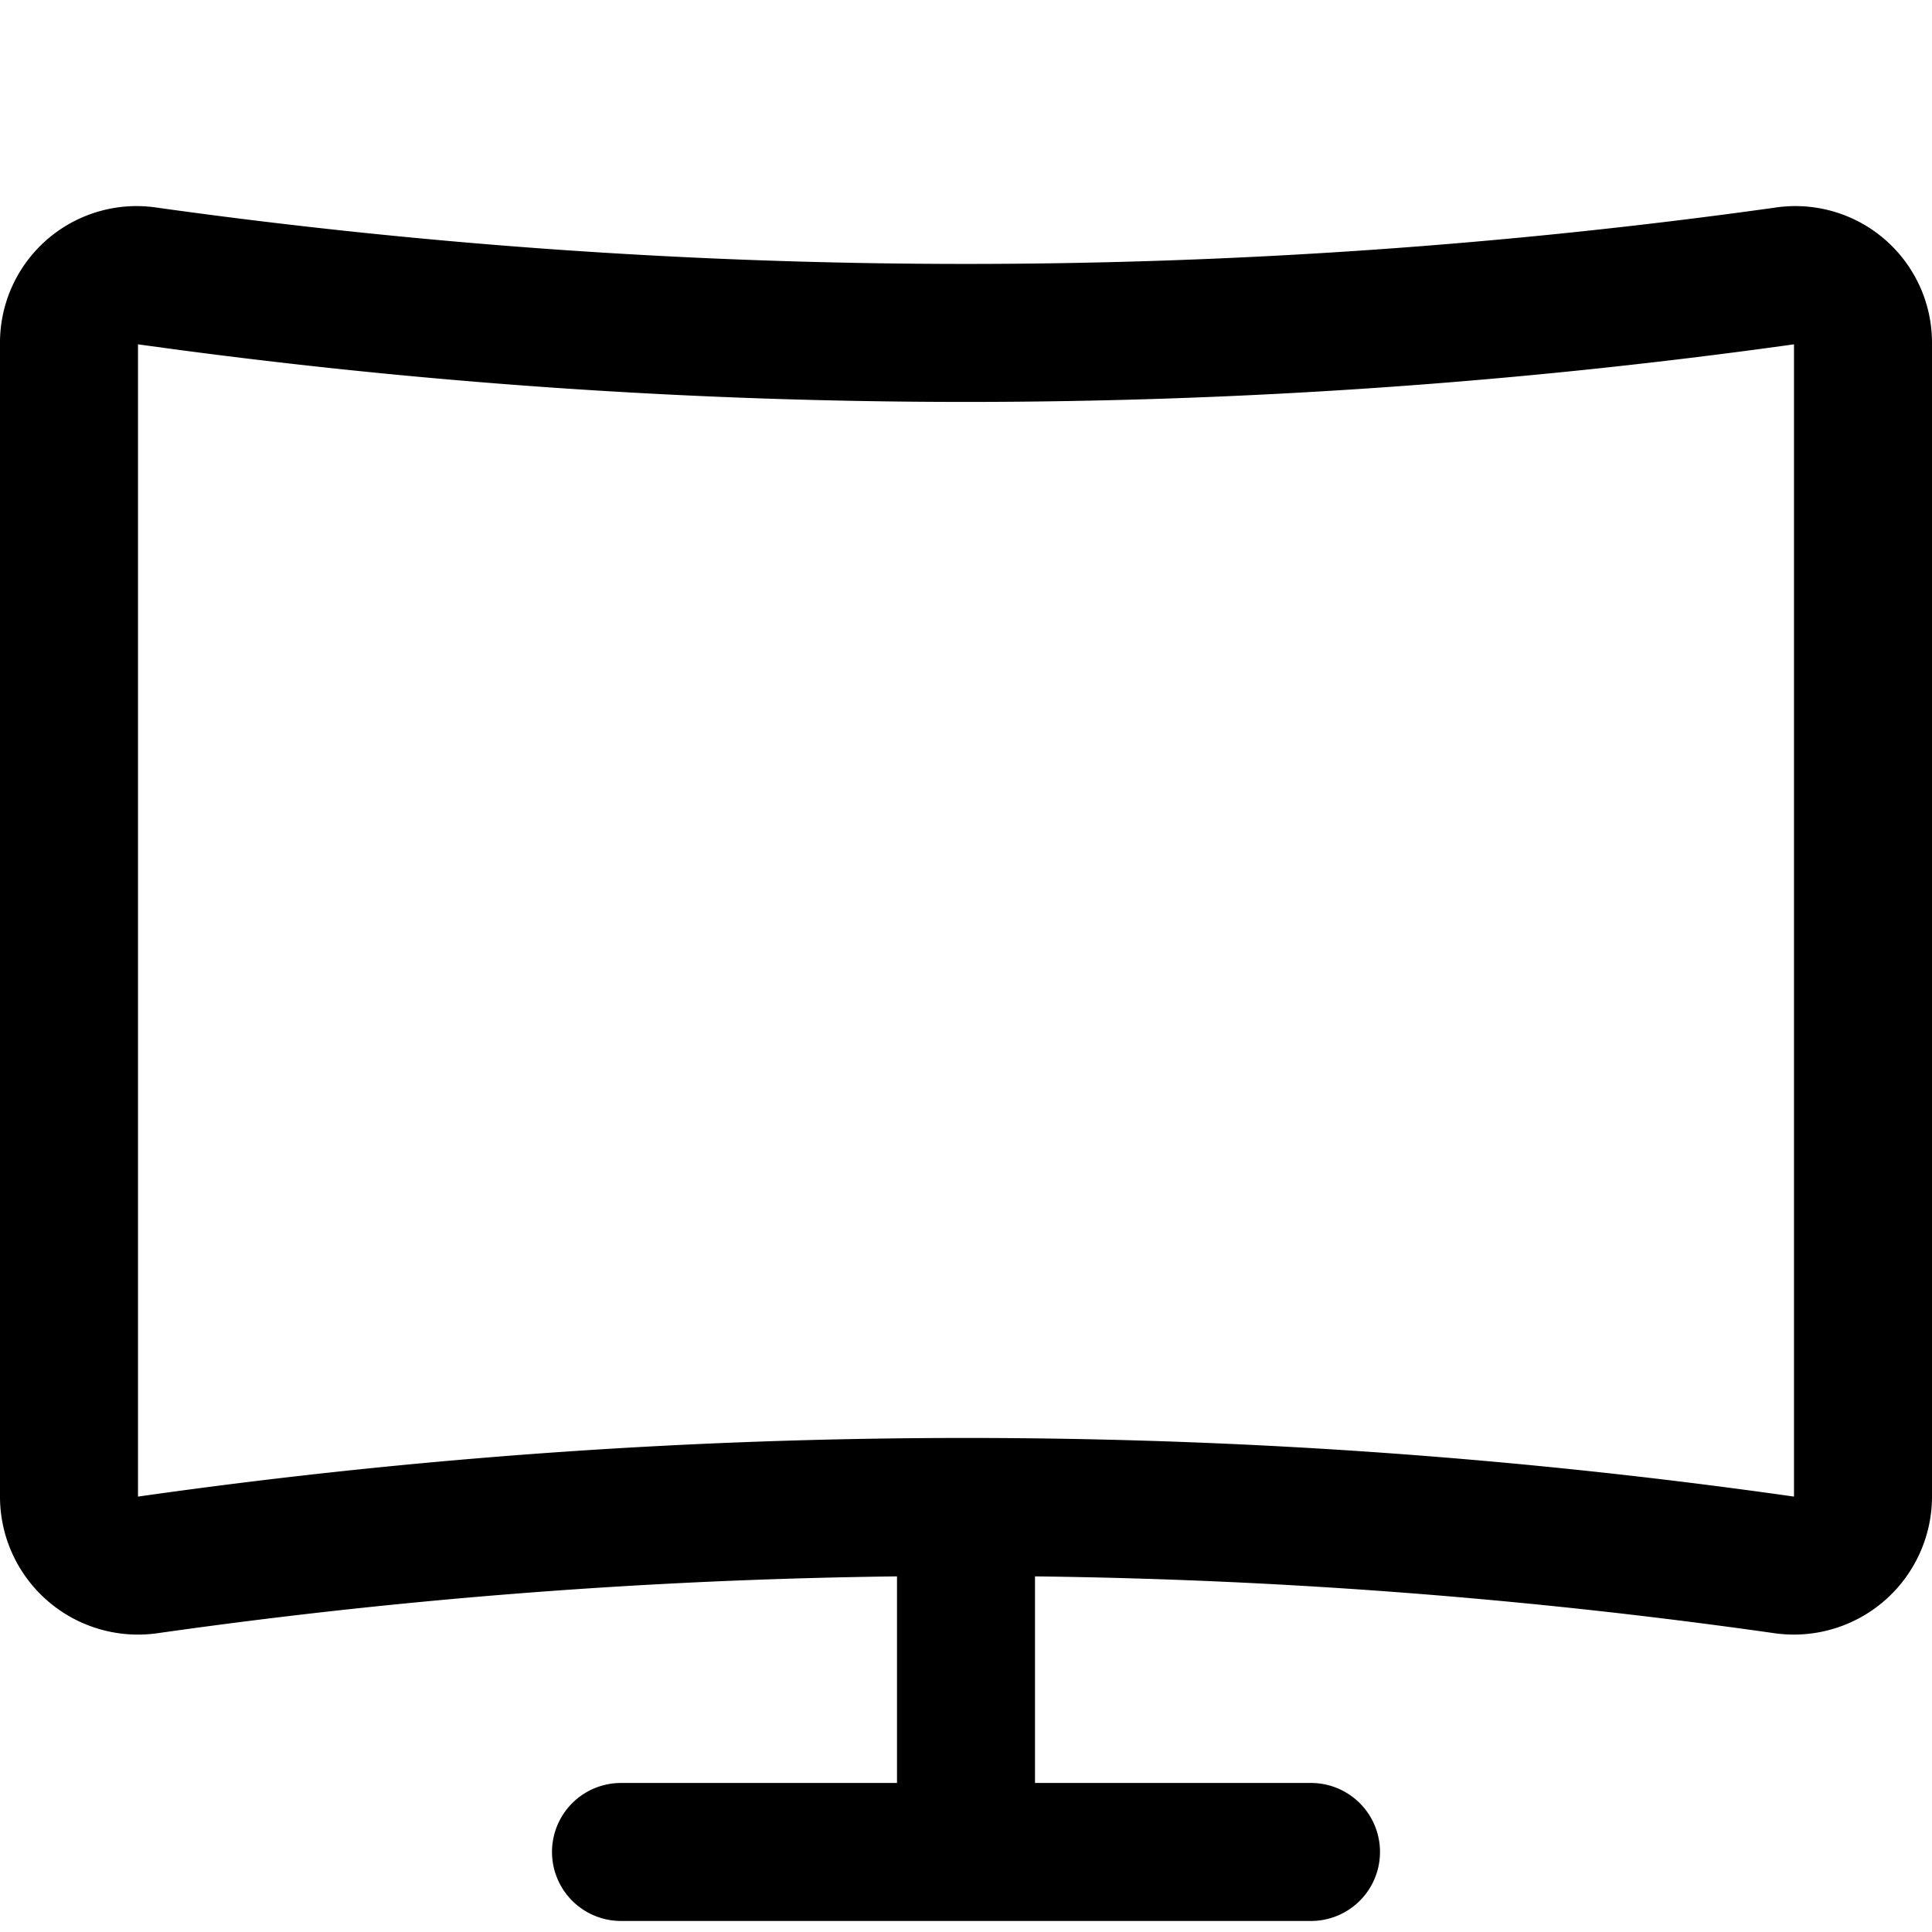 <?xml version="1.0" encoding="utf-8"?>
<!-- Generator: www.svgicons.com -->
<svg xmlns="http://www.w3.org/2000/svg" width="800" height="800" viewBox="0 0 14 14">
<path fill="none" stroke="currentColor" stroke-linecap="round" stroke-linejoin="round" d="M12.93 11.34a42.073 42.073 0 0 0-11.86 0a.5.5 0 0 1-.57-.49V2.49A.49.49 0 0 1 1.07 2c3.934.55 7.926.55 11.86 0a.49.49 0 0 1 .57.48v8.36a.501.501 0 0 1-.57.5M7 10.92v2.5m-2.5 0h5"/>
</svg>
